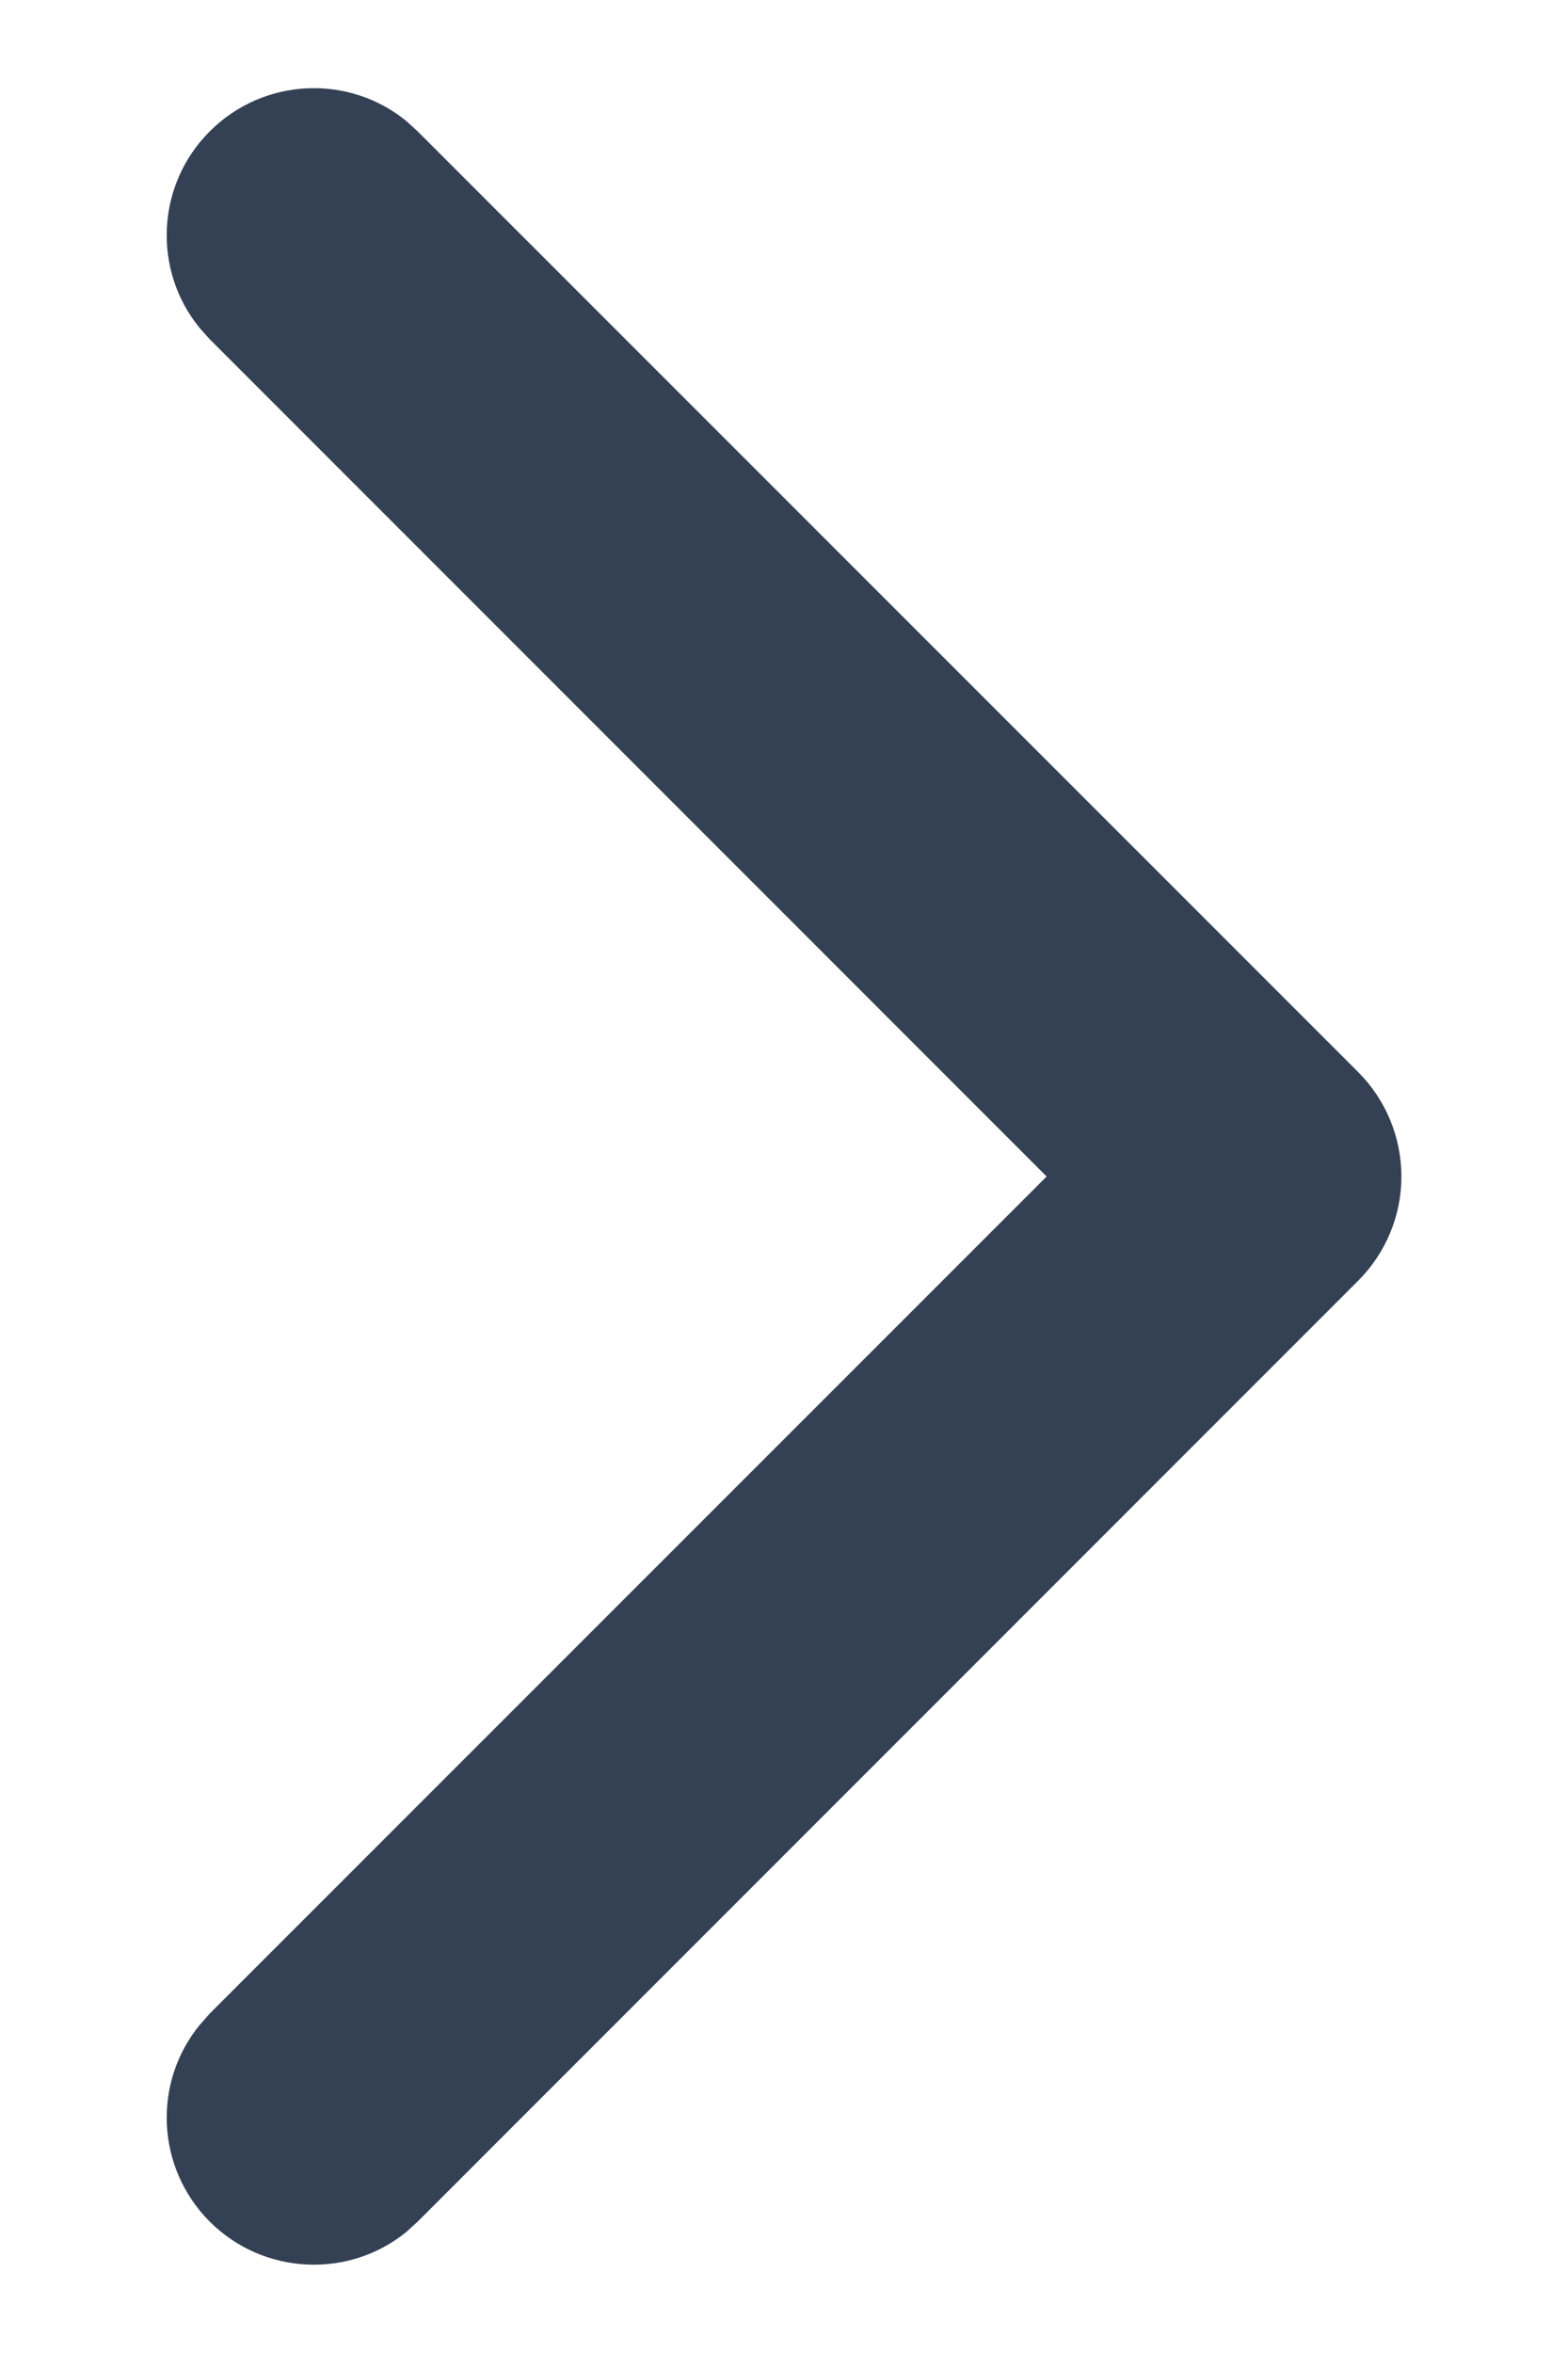 <svg width="8" height="12" viewBox="0 0 8 12" fill="none" xmlns="http://www.w3.org/2000/svg">
<path d="M2.074 0.618C1.78 0.377 1.345 0.395 1.07 0.67C0.796 0.944 0.778 1.379 1.019 1.673L1.07 1.73L5.34 6L1.07 10.269L1.019 10.327C0.778 10.621 0.796 11.055 1.07 11.33C1.345 11.604 1.78 11.622 2.074 11.382L2.131 11.33L6.931 6.53C7.071 6.389 7.15 6.199 7.15 6C7.15 5.801 7.071 5.61 6.931 5.469L2.131 0.67L2.074 0.618Z" fill="#344054"/>
</svg>
